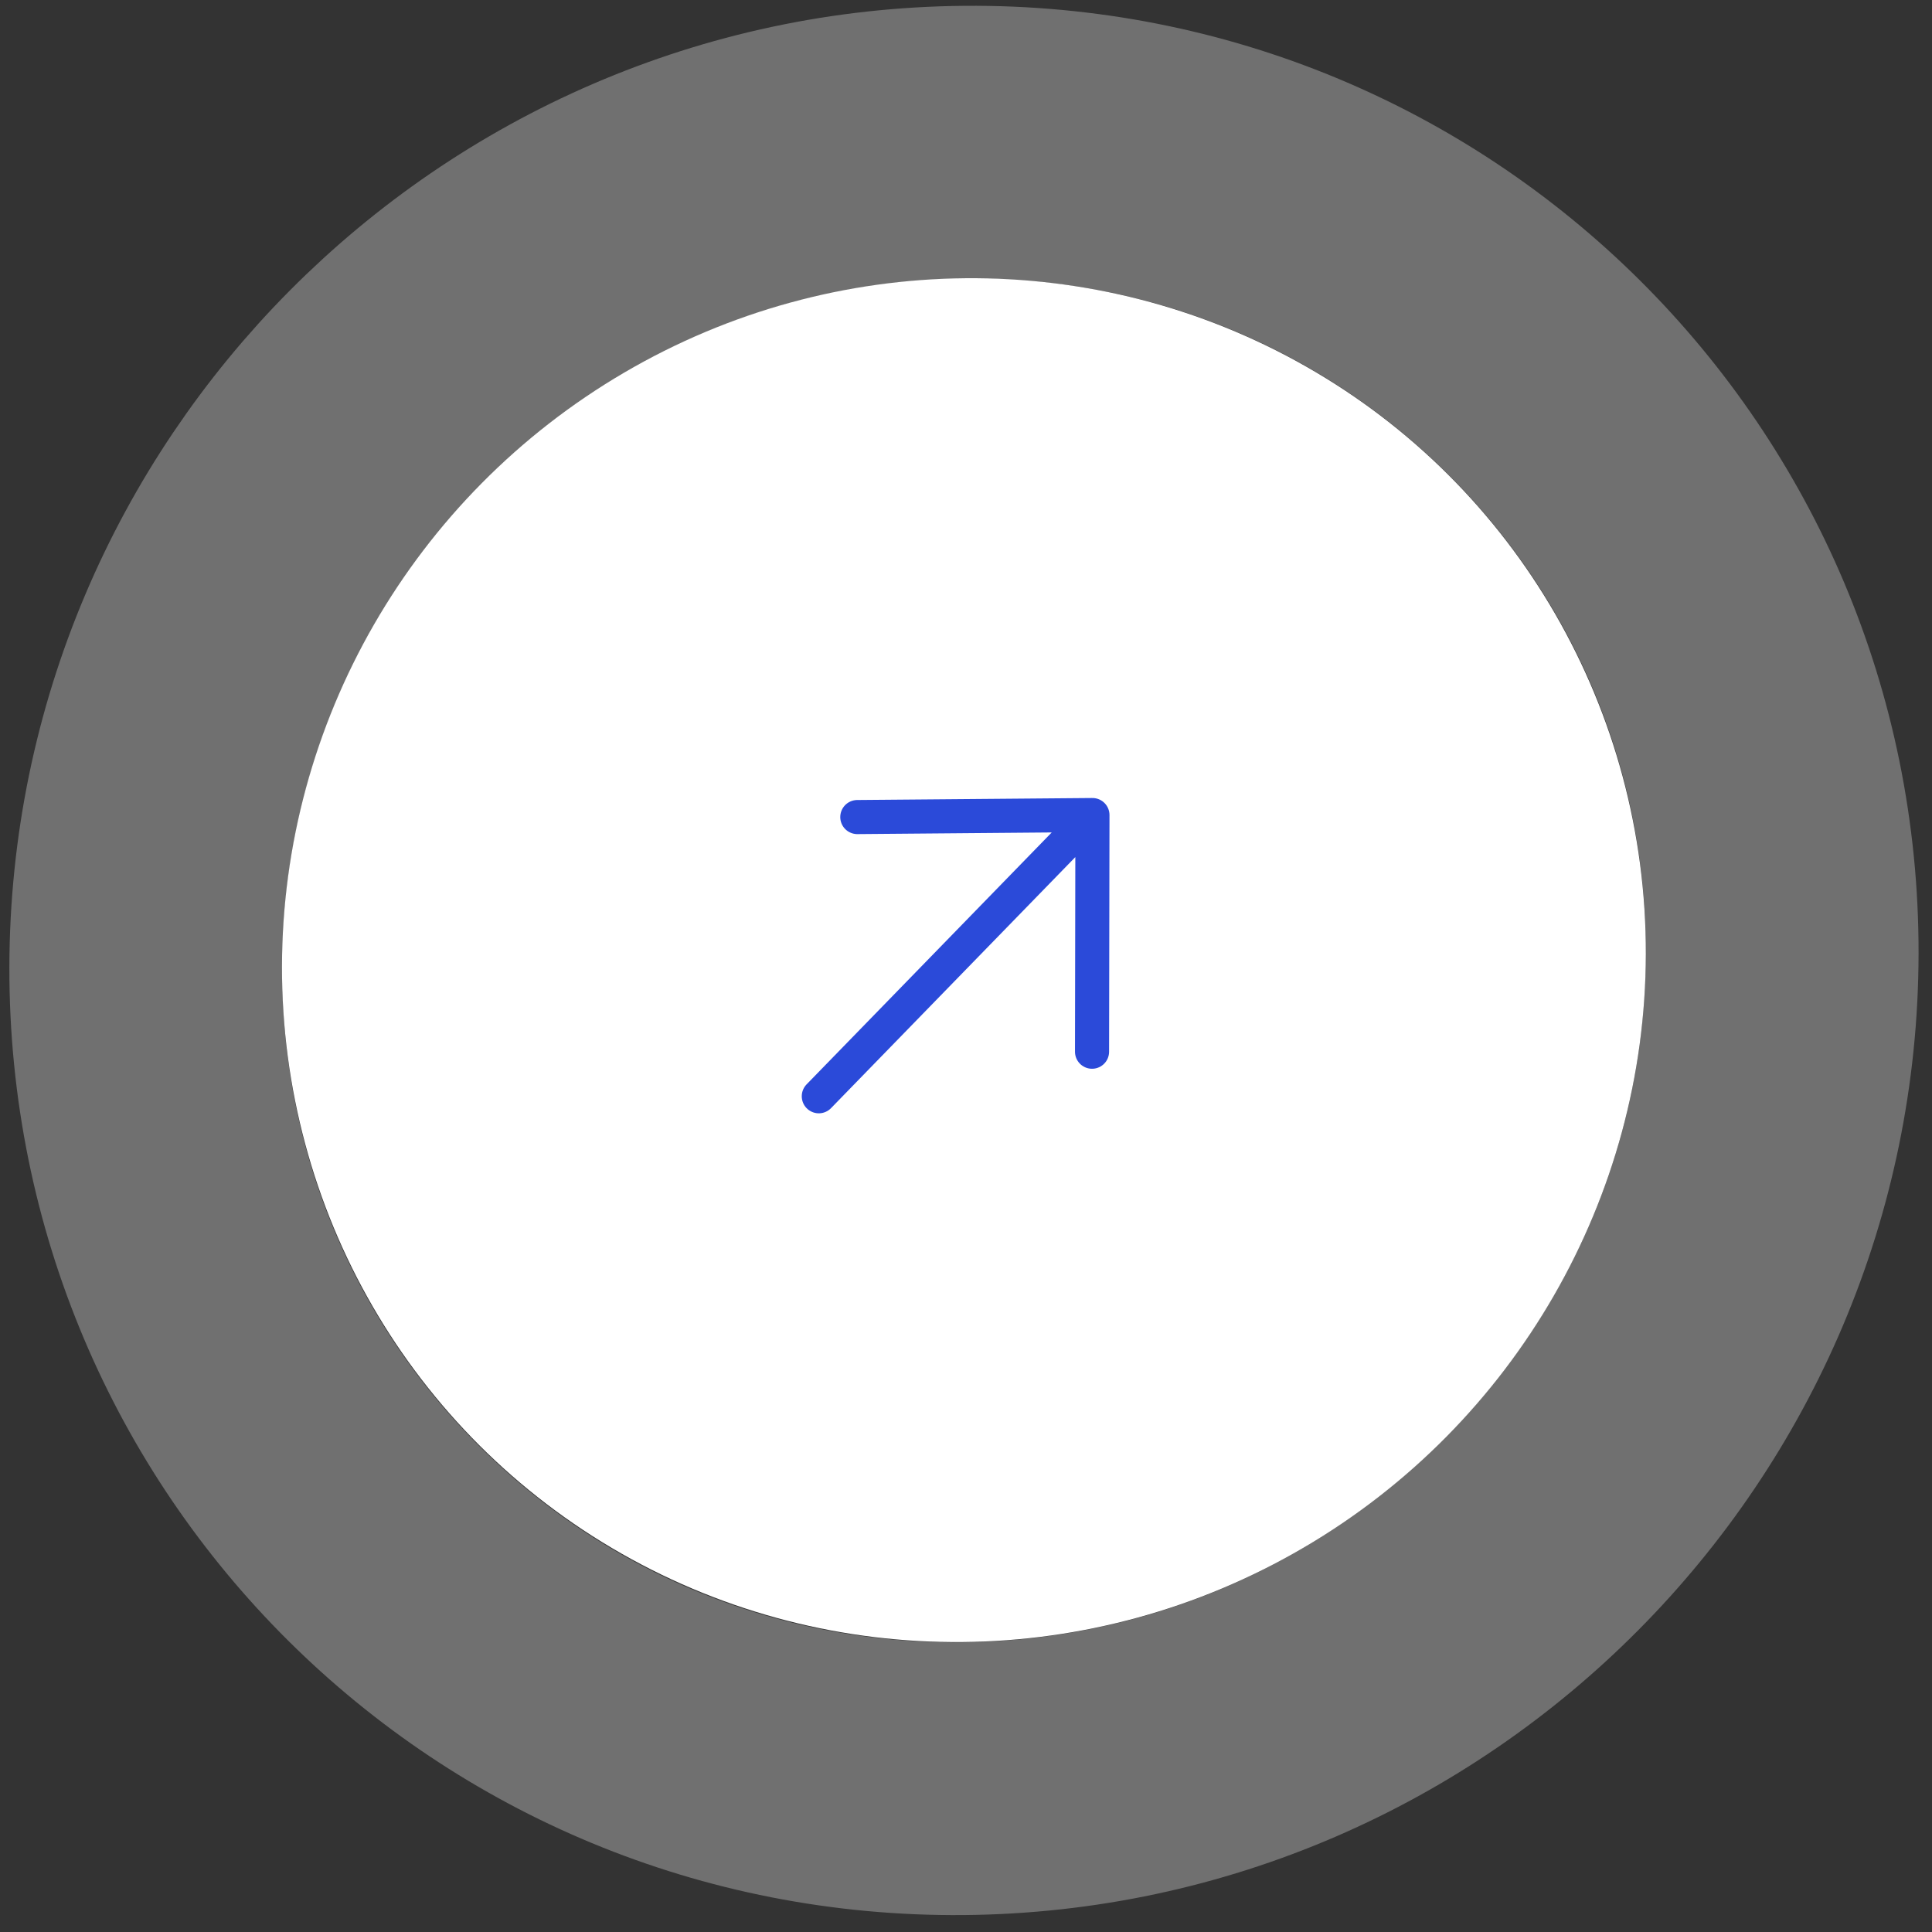 <svg width="85" height="85" viewBox="0 0 85 85" fill="none" xmlns="http://www.w3.org/2000/svg">
<rect x="0" y="0" width="85" height="85" fill="#333333" stroke="none"/>
<ellipse cx="30.002" cy="30.001" rx="30.002" ry="30.001" transform="matrix(1 -0.009 -0.002 1 12.466 12.511)" fill="white"/>
<path d="M42.345 78.255C62.227 78.086 78.373 61.831 78.409 41.949C78.445 22.067 62.357 6.086 42.475 6.256C22.594 6.425 6.448 22.68 6.412 42.562C6.376 62.444 22.464 78.424 42.345 78.255Z" stroke="white" stroke-opacity="0.3" stroke-width="12"/>
<path d="M37.718 35.947L48.063 35.859M48.063 35.859L48.045 46.271M48.063 35.859L36.024 48.231" stroke="#2B4AD9" stroke-width="1.5" stroke-linecap="round" stroke-linejoin="round"/>
</svg>
